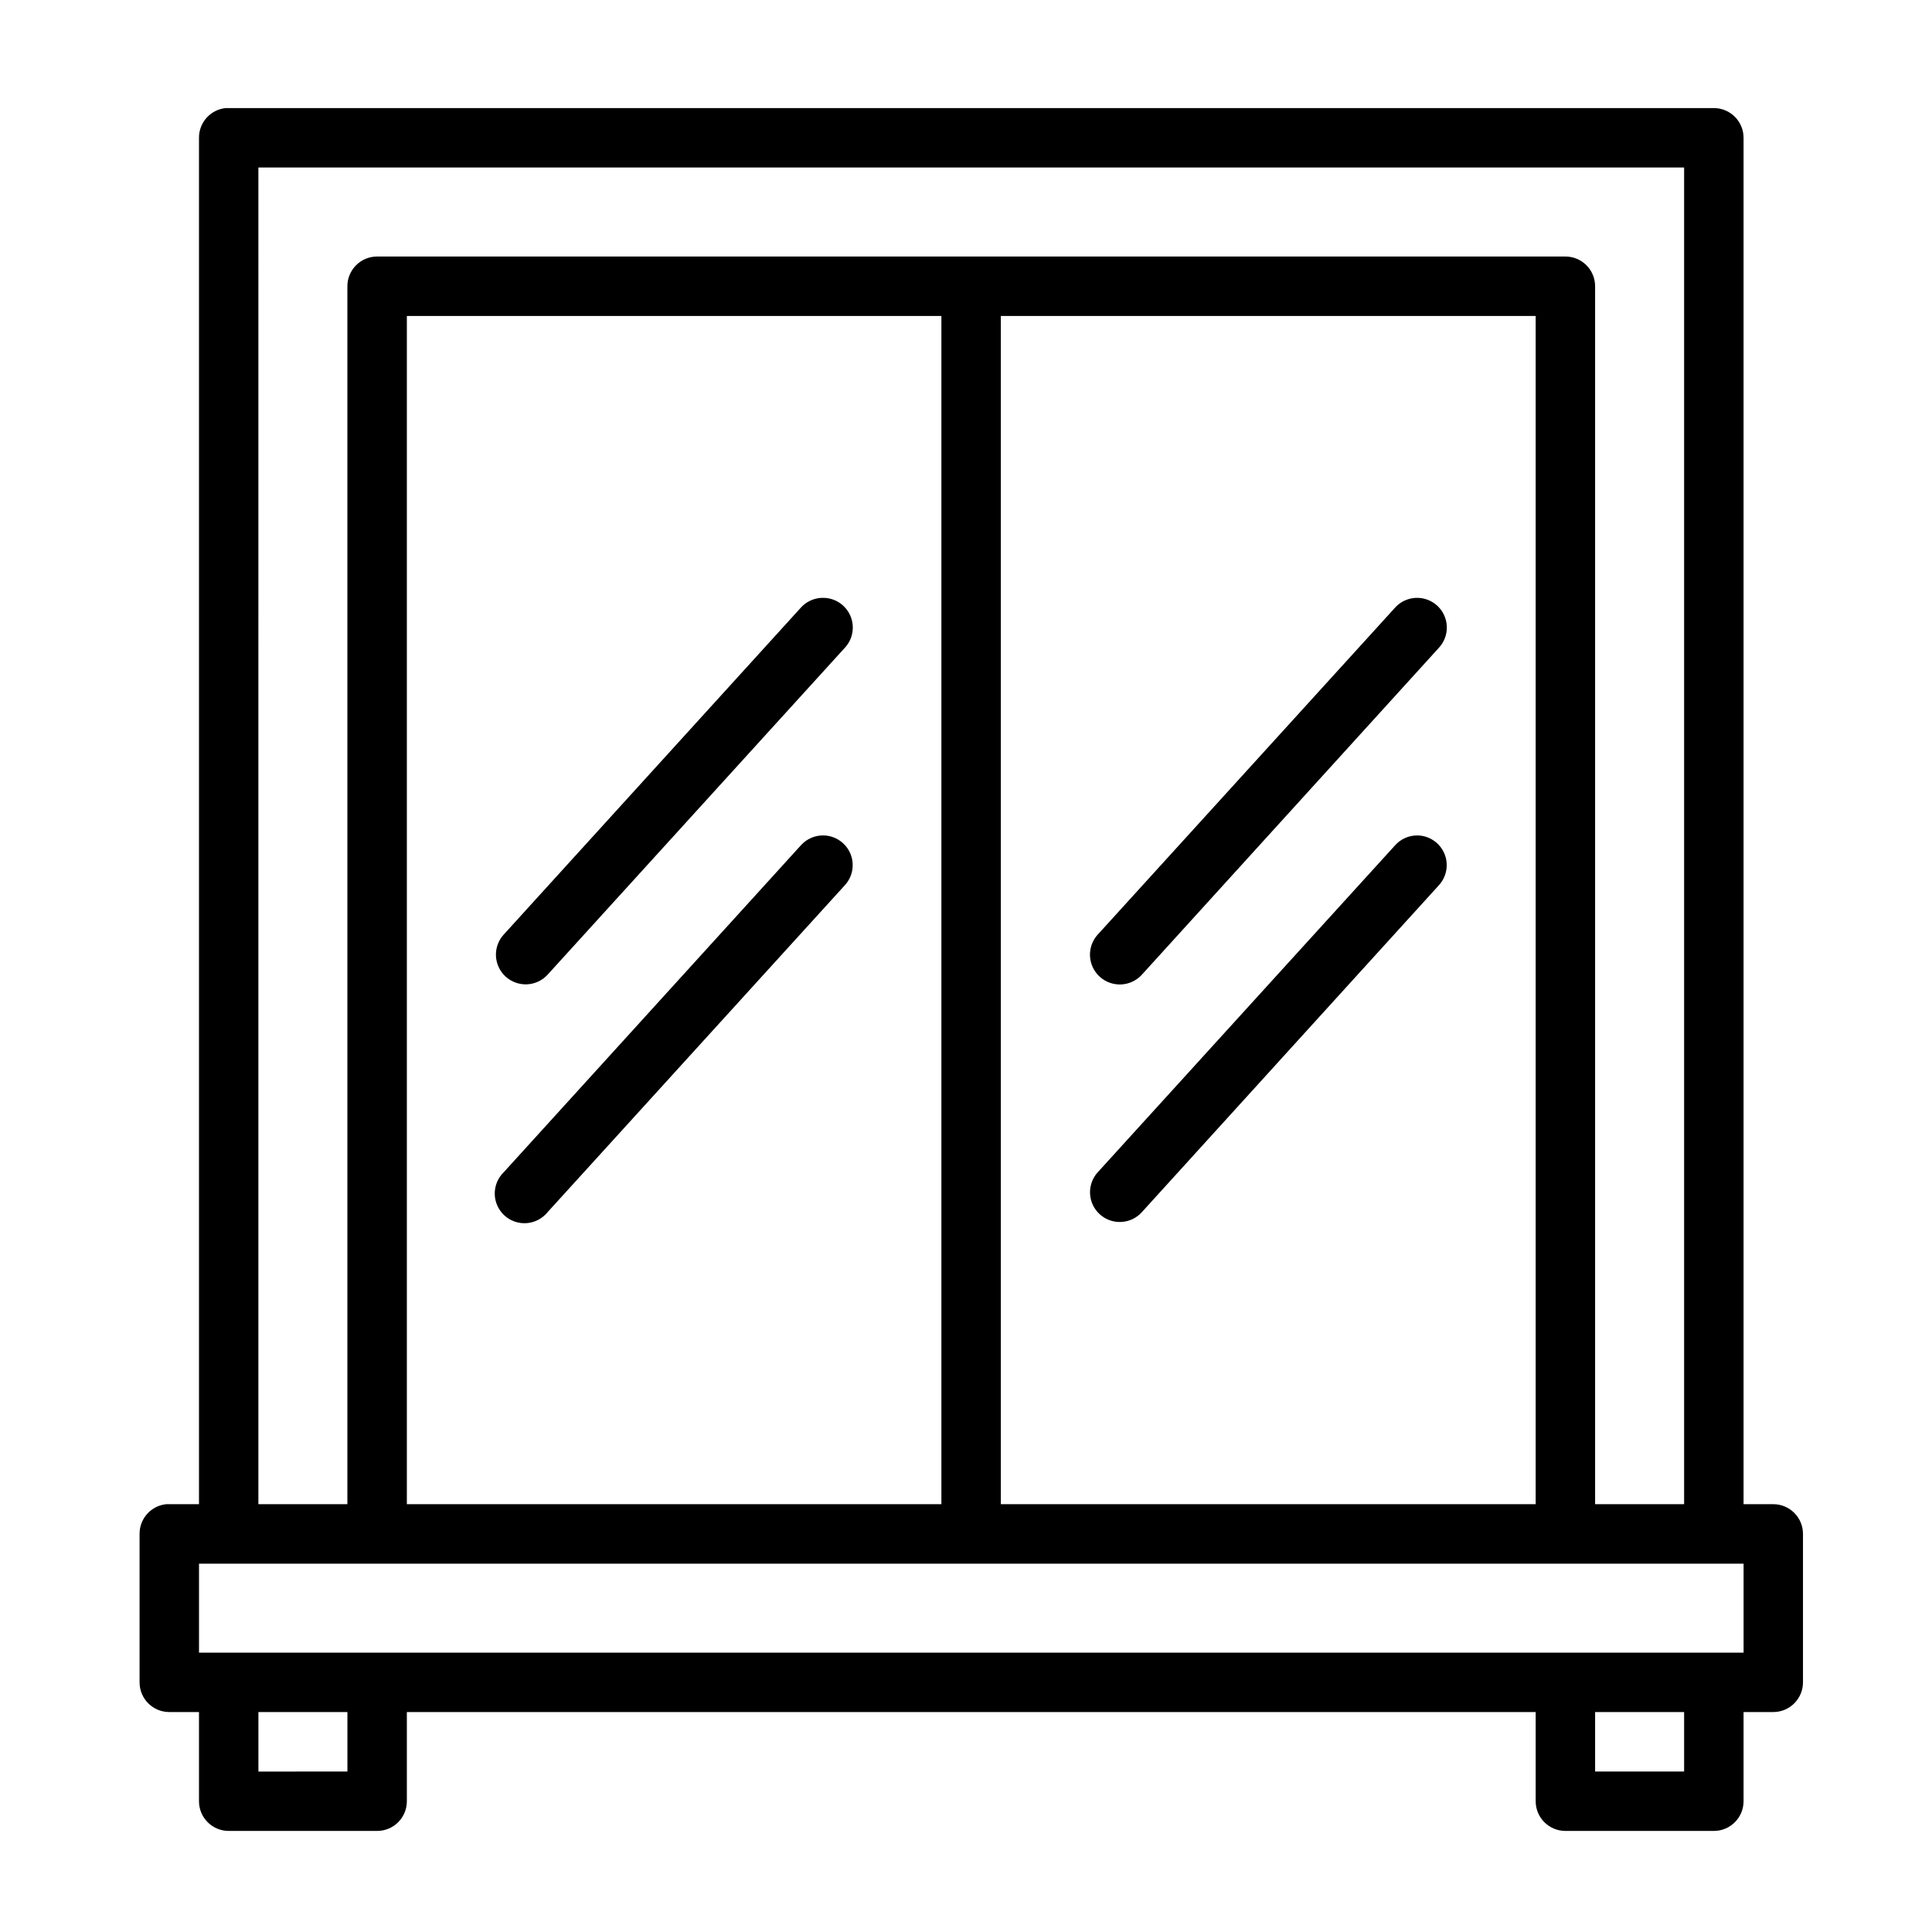 <?xml version="1.0" encoding="UTF-8"?>
<!-- Uploaded to: ICON Repo, www.svgrepo.com, Generator: ICON Repo Mixer Tools -->
<svg fill="#000000" width="800px" height="800px" version="1.1" viewBox="144 144 512 512" xmlns="http://www.w3.org/2000/svg">
 <path d="m203.82 172.64c-4.027 0.406-7.09 3.797-7.086 7.844v362.14h-7.906c-0.25-0.012-0.5-0.012-0.75 0-4.027 0.402-7.094 3.793-7.09 7.84v39.344c-0.016 4.348 3.496 7.887 7.844 7.902h7.902v23.602c-0.02 4.348 3.492 7.887 7.84 7.902h39.406c4.348-0.016 7.859-3.555 7.84-7.902v-23.602h299.15v23.602c-0.016 4.348 3.496 7.887 7.844 7.902h39.406c4.348-0.016 7.856-3.555 7.84-7.902v-23.602h7.902c4.348-0.016 7.859-3.555 7.844-7.902v-39.344c-0.02-4.324-3.519-7.824-7.844-7.84h-7.902v-362.14c-0.016-4.324-3.519-7.824-7.84-7.844h-393.65c-0.25-0.012-0.504-0.012-0.754 0zm8.656 15.746h377.83v354.24h-23.586v-322.74c0.008-2.098-0.824-4.113-2.305-5.598-1.484-1.484-3.5-2.312-5.598-2.305h-314.84c-2.102-0.012-4.121 0.816-5.606 2.301-1.488 1.484-2.32 3.5-2.312 5.602v322.74h-23.586zm39.344 39.344h141.66v314.89l-141.66 0.004zm157.41 0h141.74v314.89l-141.74 0.004zm-46.879 74.707c-0.289-0.008-0.582-0.004-0.875 0.016-2.039 0.16-3.934 1.102-5.289 2.633l-78.691 86.578v-0.004c-1.41 1.543-2.152 3.582-2.062 5.672 0.094 2.086 1.008 4.055 2.551 5.465 1.543 1.414 3.582 2.152 5.672 2.062 2.09-0.094 4.055-1.016 5.465-2.559l78.734-86.594v0.004c2.129-2.258 2.731-5.555 1.543-8.418-1.188-2.863-3.945-4.766-7.047-4.852zm157.41 0c-0.27-0.008-0.543-0.004-0.812 0.016-2.039 0.16-3.938 1.102-5.289 2.633l-78.734 86.578-0.004-0.004c-1.414 1.551-2.156 3.598-2.062 5.695 0.098 2.094 1.023 4.066 2.574 5.481 1.551 1.414 3.602 2.152 5.699 2.051 2.094-0.102 4.066-1.031 5.477-2.586l78.676-86.594h-0.004c2.129-2.258 2.731-5.555 1.539-8.422-1.191-2.863-3.957-4.762-7.059-4.844zm-157.47 62.961h0.004c-2.332-0.055-4.566 0.926-6.106 2.676l-78.691 86.578c-1.555 1.512-2.418 3.602-2.383 5.773 0.035 2.172 0.969 4.231 2.574 5.691 1.605 1.465 3.742 2.195 5.91 2.027 2.164-0.168 4.164-1.223 5.523-2.914l78.734-86.594c2.113-2.266 2.699-5.562 1.5-8.418-1.203-2.856-3.965-4.742-7.062-4.82zm157.41 0c-2.309-0.035-4.516 0.941-6.039 2.676l-78.734 86.578h-0.004c-1.41 1.547-2.148 3.594-2.047 5.688 0.098 2.094 1.027 4.059 2.582 5.465 1.555 1.406 3.602 2.137 5.695 2.027 2.094-0.105 4.055-1.043 5.457-2.602l78.676-86.594h-0.004c2.113-2.269 2.699-5.566 1.496-8.426-1.207-2.856-3.977-4.742-7.078-4.812zm-322.96 192.99h409.33v23.586h-409.33zm15.742 39.328h23.586v15.758l-23.586 0.004zm354.24 0h23.586v15.758h-23.586z"/>
</svg>
